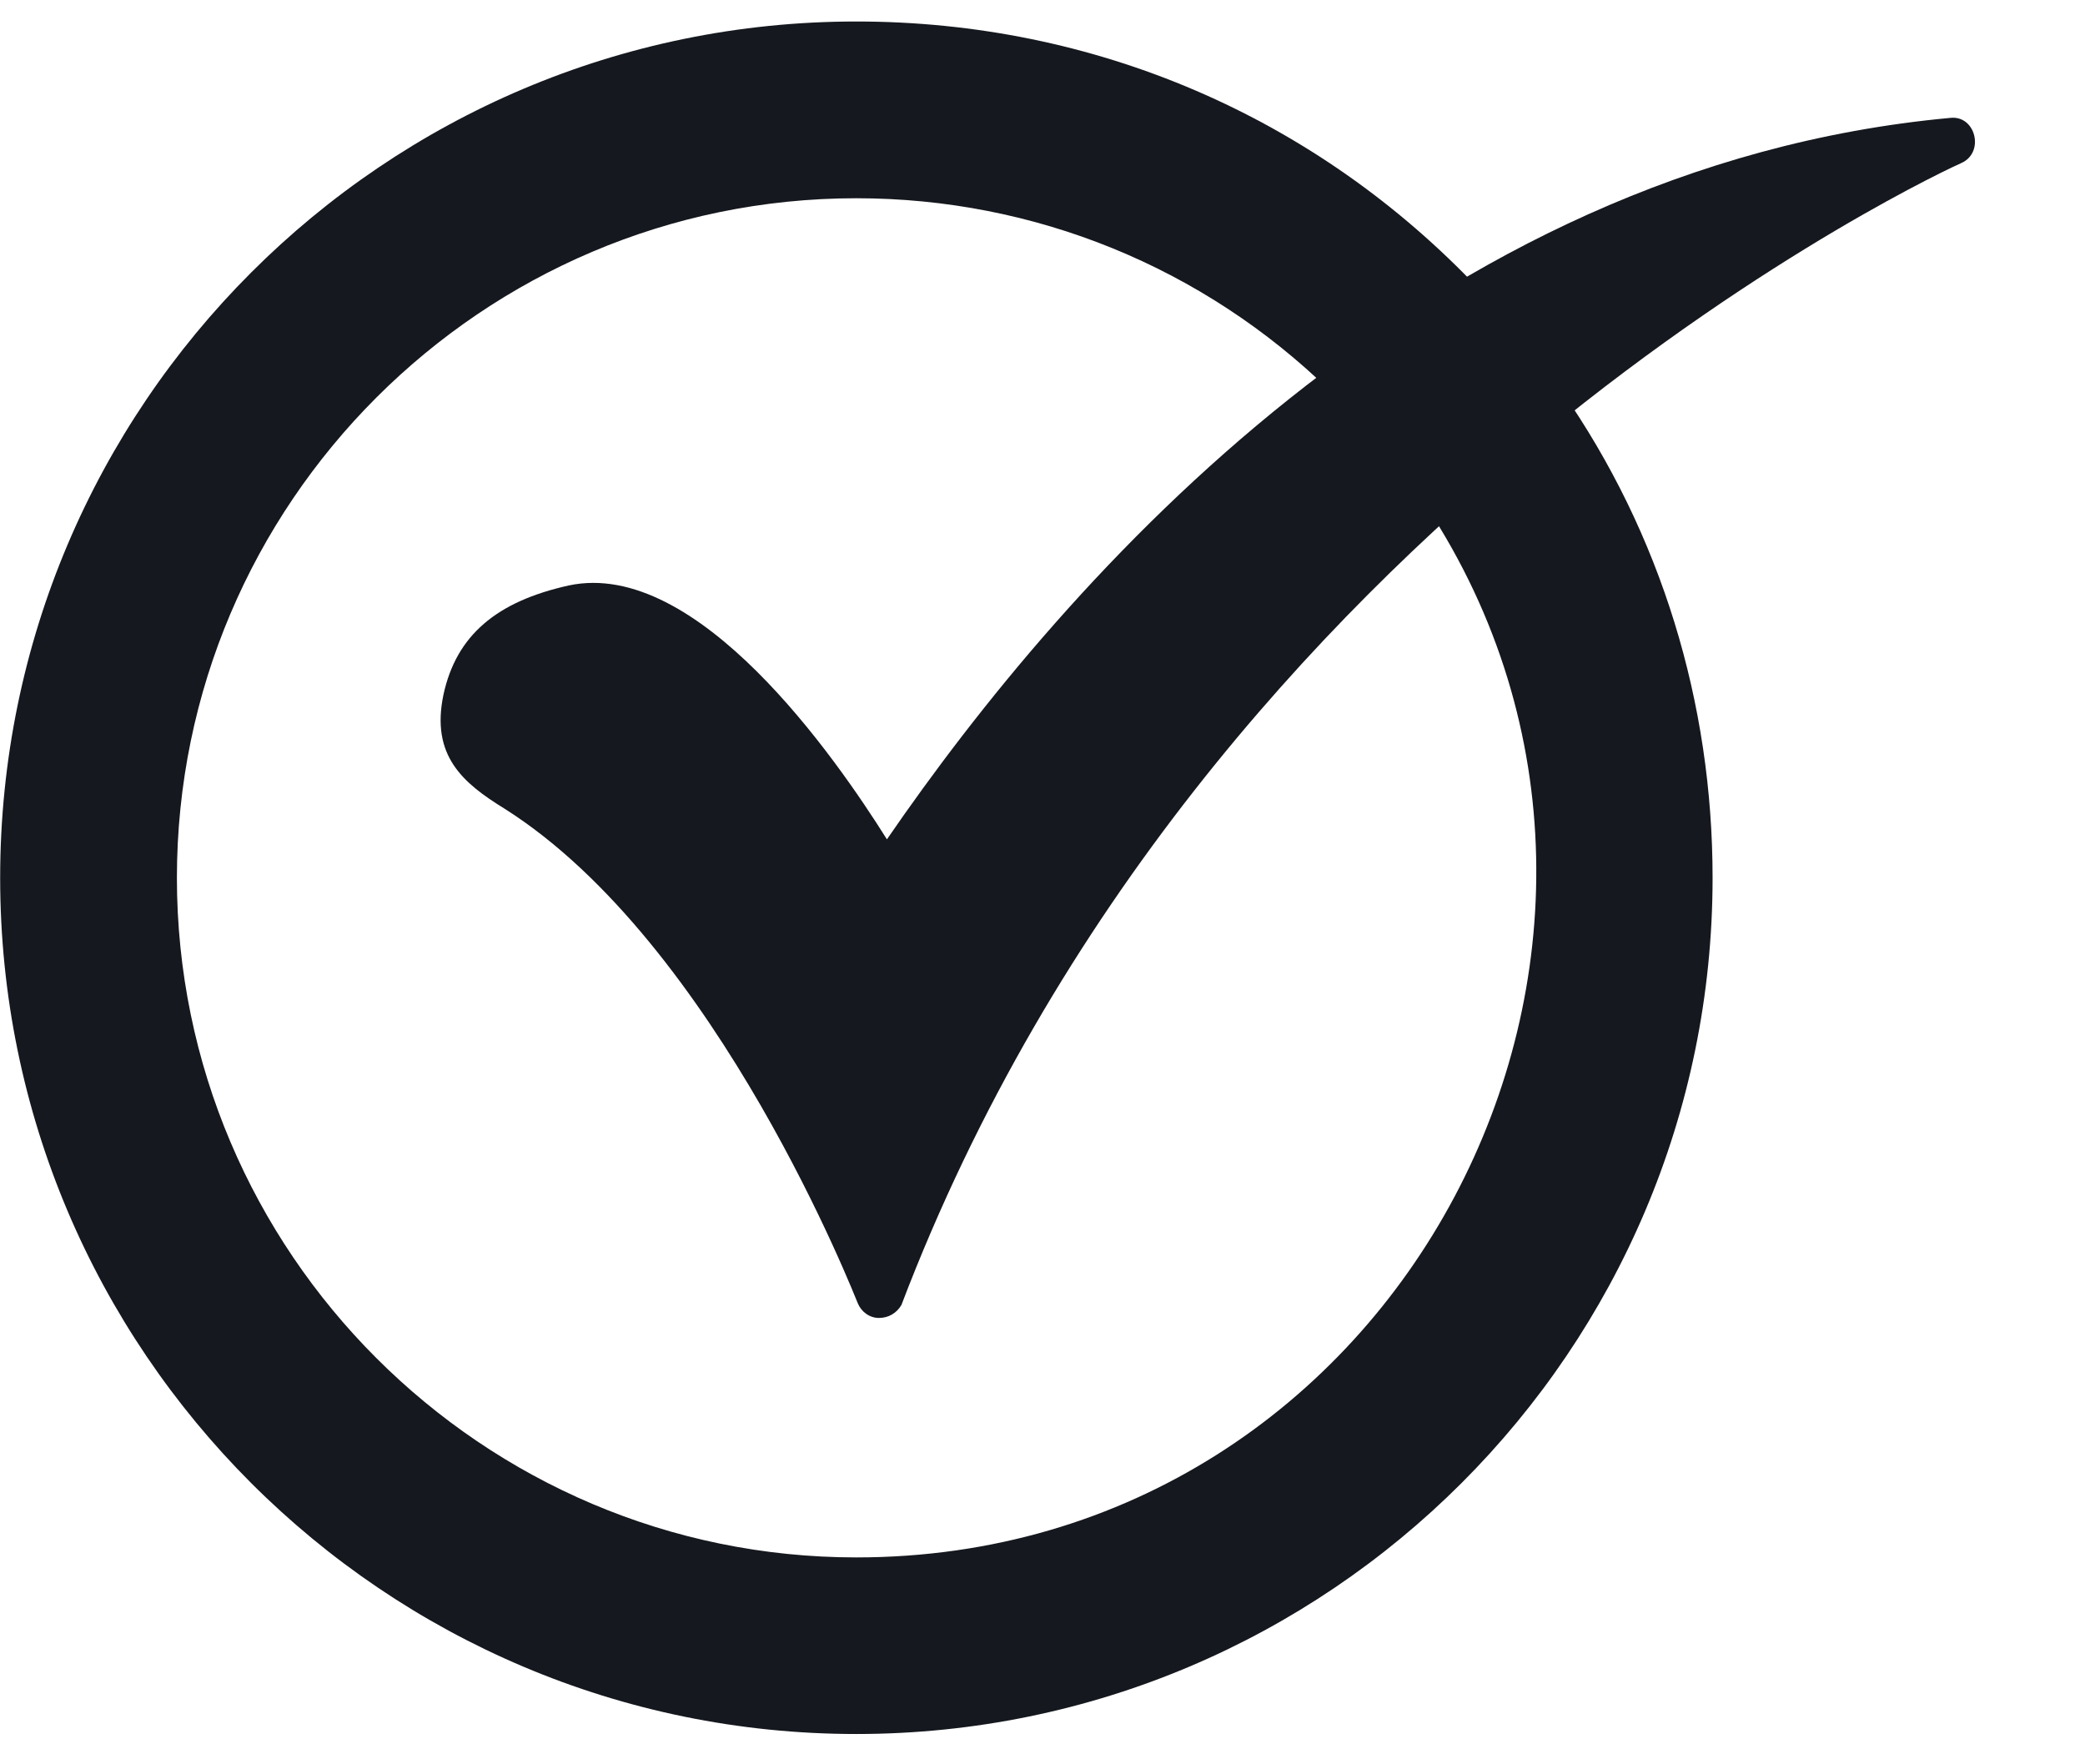 <?xml version="1.0" encoding="UTF-8"?>
<svg xmlns="http://www.w3.org/2000/svg" width="13" height="11" viewBox="0 0 13 11" fill="none">
  <path fill-rule="evenodd" clip-rule="evenodd" d="M5.339 10.811C2.395 10.811 0.001 8.418 0.001 5.473C0.001 2.528 2.395 0.134 5.339 0.134C6.822 0.134 8.204 0.725 9.226 1.807C9.277 1.865 9.272 1.93 9.239 1.978L9.552 2.387C9.612 2.357 9.689 2.363 9.737 2.438C10.357 3.329 10.678 4.381 10.678 5.473C10.678 8.418 8.284 10.811 5.339 10.811ZM5.339 9.71C3.006 9.71 1.103 7.807 1.103 5.473C1.103 3.139 3.006 1.236 5.339 1.236C6.451 1.236 7.503 1.667 8.294 2.438C8.358 2.501 8.348 2.576 8.306 2.626L8.703 3.118C8.764 3.083 8.847 3.086 8.895 3.159C10.696 5.899 8.742 9.71 5.339 9.71Z" fill="#15181E"></path>
  <path fill-rule="evenodd" clip-rule="evenodd" d="M5.48 8.217C5.42 8.217 5.37 8.177 5.349 8.127C5.339 8.107 4.478 5.884 3.146 5.042C2.886 4.882 2.685 4.712 2.765 4.331C2.845 3.961 3.096 3.75 3.547 3.65C4.348 3.48 5.209 4.722 5.53 5.233C6.652 3.6 8.895 1.036 12.16 0.735C12.318 0.717 12.376 0.95 12.23 1.016C12.18 1.036 7.513 3.169 5.62 8.137C5.59 8.187 5.54 8.217 5.48 8.217Z" fill="#15181E"></path>
</svg>
